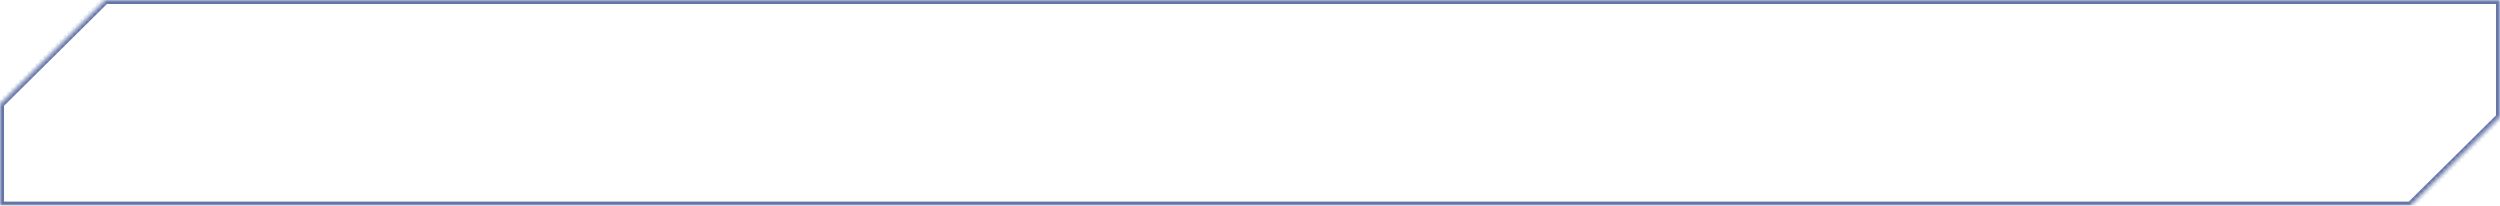 <?xml version="1.0" encoding="UTF-8"?> <svg xmlns="http://www.w3.org/2000/svg" width="620" height="51" viewBox="0 0 620 51" fill="none"><mask id="path-1-inside-1_95_1377" fill="white"><path fill-rule="evenodd" clip-rule="evenodd" d="M0 51V25.813L26.093 0H620V29.033L597.795 51H0Z"></path></mask><path d="M0 25.813L-0.703 25.102L-1 25.396V25.813H0ZM0 51H-1V52H0V51ZM26.093 0V-1H25.682L25.39 -0.711L26.093 0ZM620 0H621V-1H620V0ZM620 29.033L620.703 29.744L621 29.45V29.033H620ZM597.795 51V52H598.206L598.498 51.711L597.795 51ZM-1 25.813V51H1V25.813H-1ZM25.39 -0.711L-0.703 25.102L0.703 26.524L26.797 0.711L25.39 -0.711ZM620 -1H26.093V1H620V-1ZM621 29.033V0H619V29.033H621ZM598.498 51.711L620.703 29.744L619.297 28.322L597.092 50.289L598.498 51.711ZM0 52H597.795V50H0V52Z" fill="#6575A8" mask="url(#path-1-inside-1_95_1377)"></path></svg> 